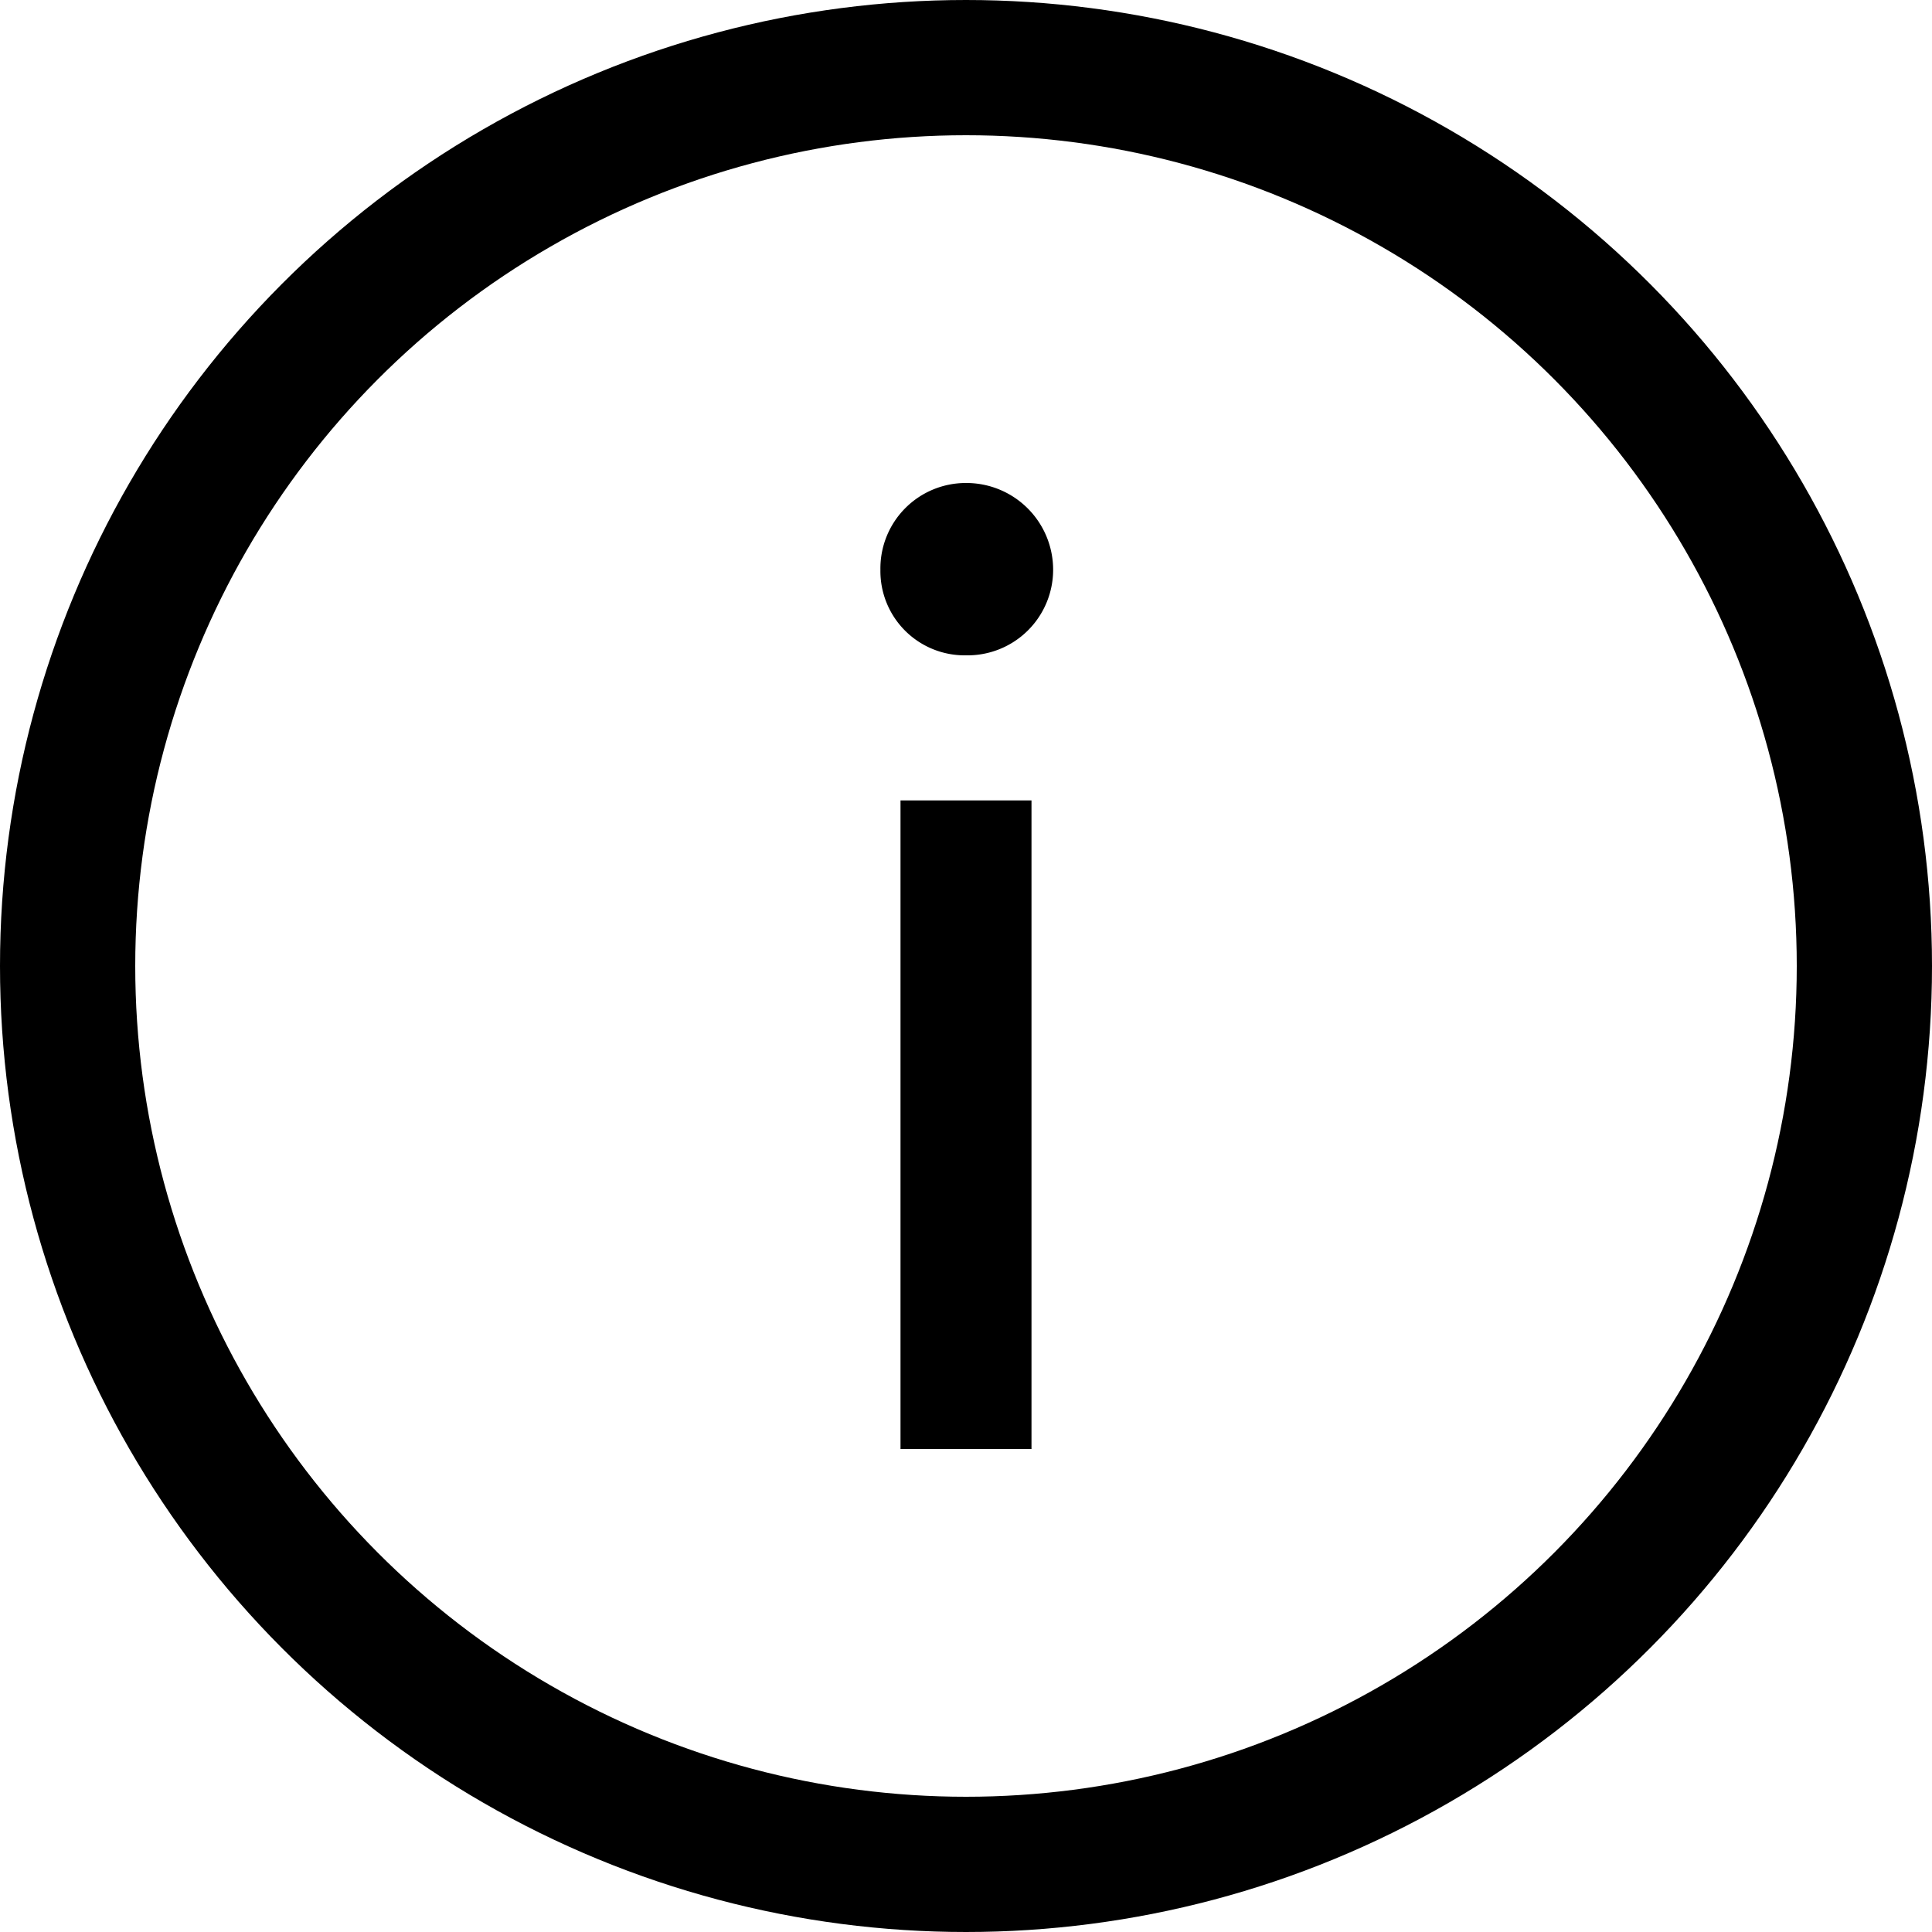 <svg xmlns="http://www.w3.org/2000/svg" viewBox="0 0 100 100"><defs></defs><g data-name="Layer 2"><g data-name="Layer 1"><circle class="cls-1" cx="50" cy="50" r="46.5" fill="none" stroke="currentColor" style="stroke-miterlimit: 10; stroke-width: 7;"></circle><path d="M50,25a4.49,4.49,0,0,1,4.51,4.5A4.43,4.43,0,0,1,50,33.92a4.36,4.36,0,0,1-4.43-4.43A4.42,4.42,0,0,1,50,25ZM46.61,41.43h6.78V75H46.61Z" fill="currentColor"></path></g></g></svg>